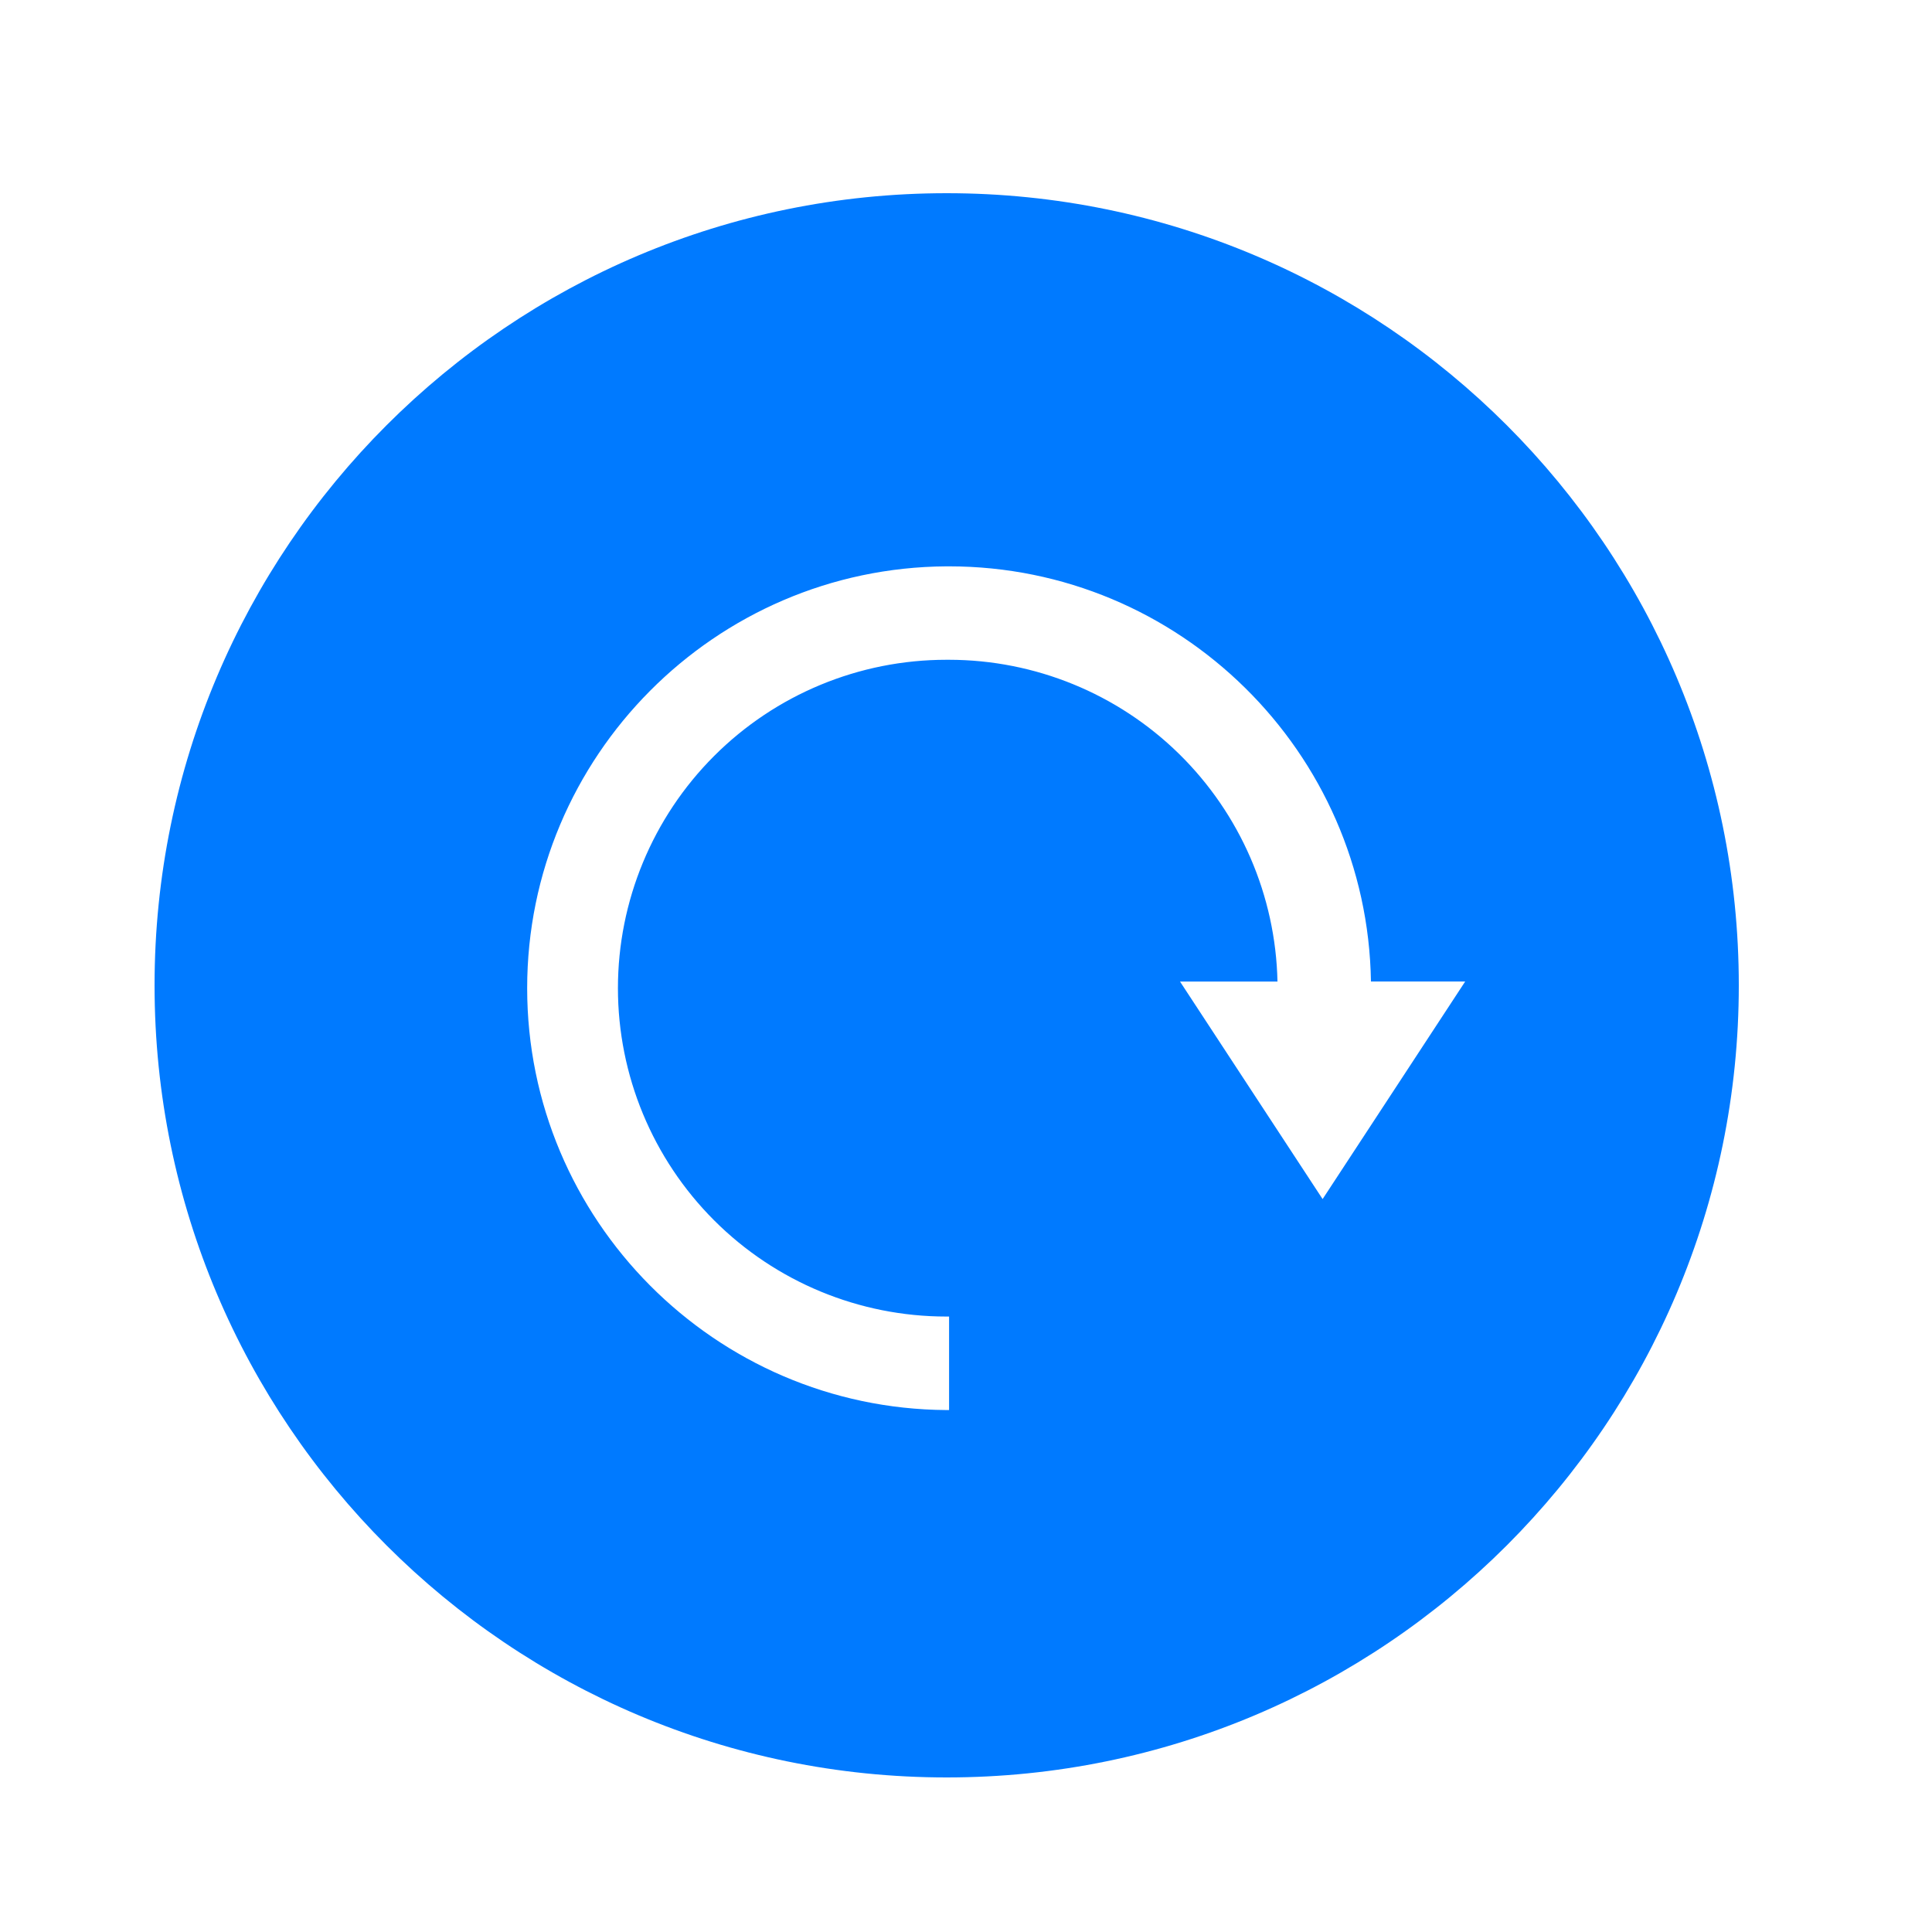 <?xml version="1.0" encoding="UTF-8"?> <svg xmlns="http://www.w3.org/2000/svg" width="50" height="50" viewBox="0 0 50 50" fill="none"><path d="M24.5 5C13.179 5 4 14.179 4 25.5C4 36.821 13.179 46 24.5 46C35.821 46 45 36.821 45 25.5C45 14.179 35.821 5 24.5 5ZM36.695 27.269L36.682 27.289L34.229 31.032L31.775 27.289L31.762 27.269L30.539 25.403H33.061C33.014 23.18 32.098 21.063 30.509 19.506C28.921 17.95 26.786 17.077 24.562 17.075H24.491C22.237 17.075 20.076 17.97 18.482 19.564C16.888 21.158 15.992 23.32 15.992 25.574C15.992 27.828 16.888 29.989 18.482 31.583C20.076 33.177 22.237 34.072 24.491 34.072H24.562V36.492H24.491C18.503 36.453 13.643 31.57 13.643 25.574C13.643 19.577 18.503 14.694 24.491 14.657H24.562C30.525 14.657 35.387 19.461 35.48 25.401H37.919L36.695 27.269Z" fill="#007AFF"></path></svg> 